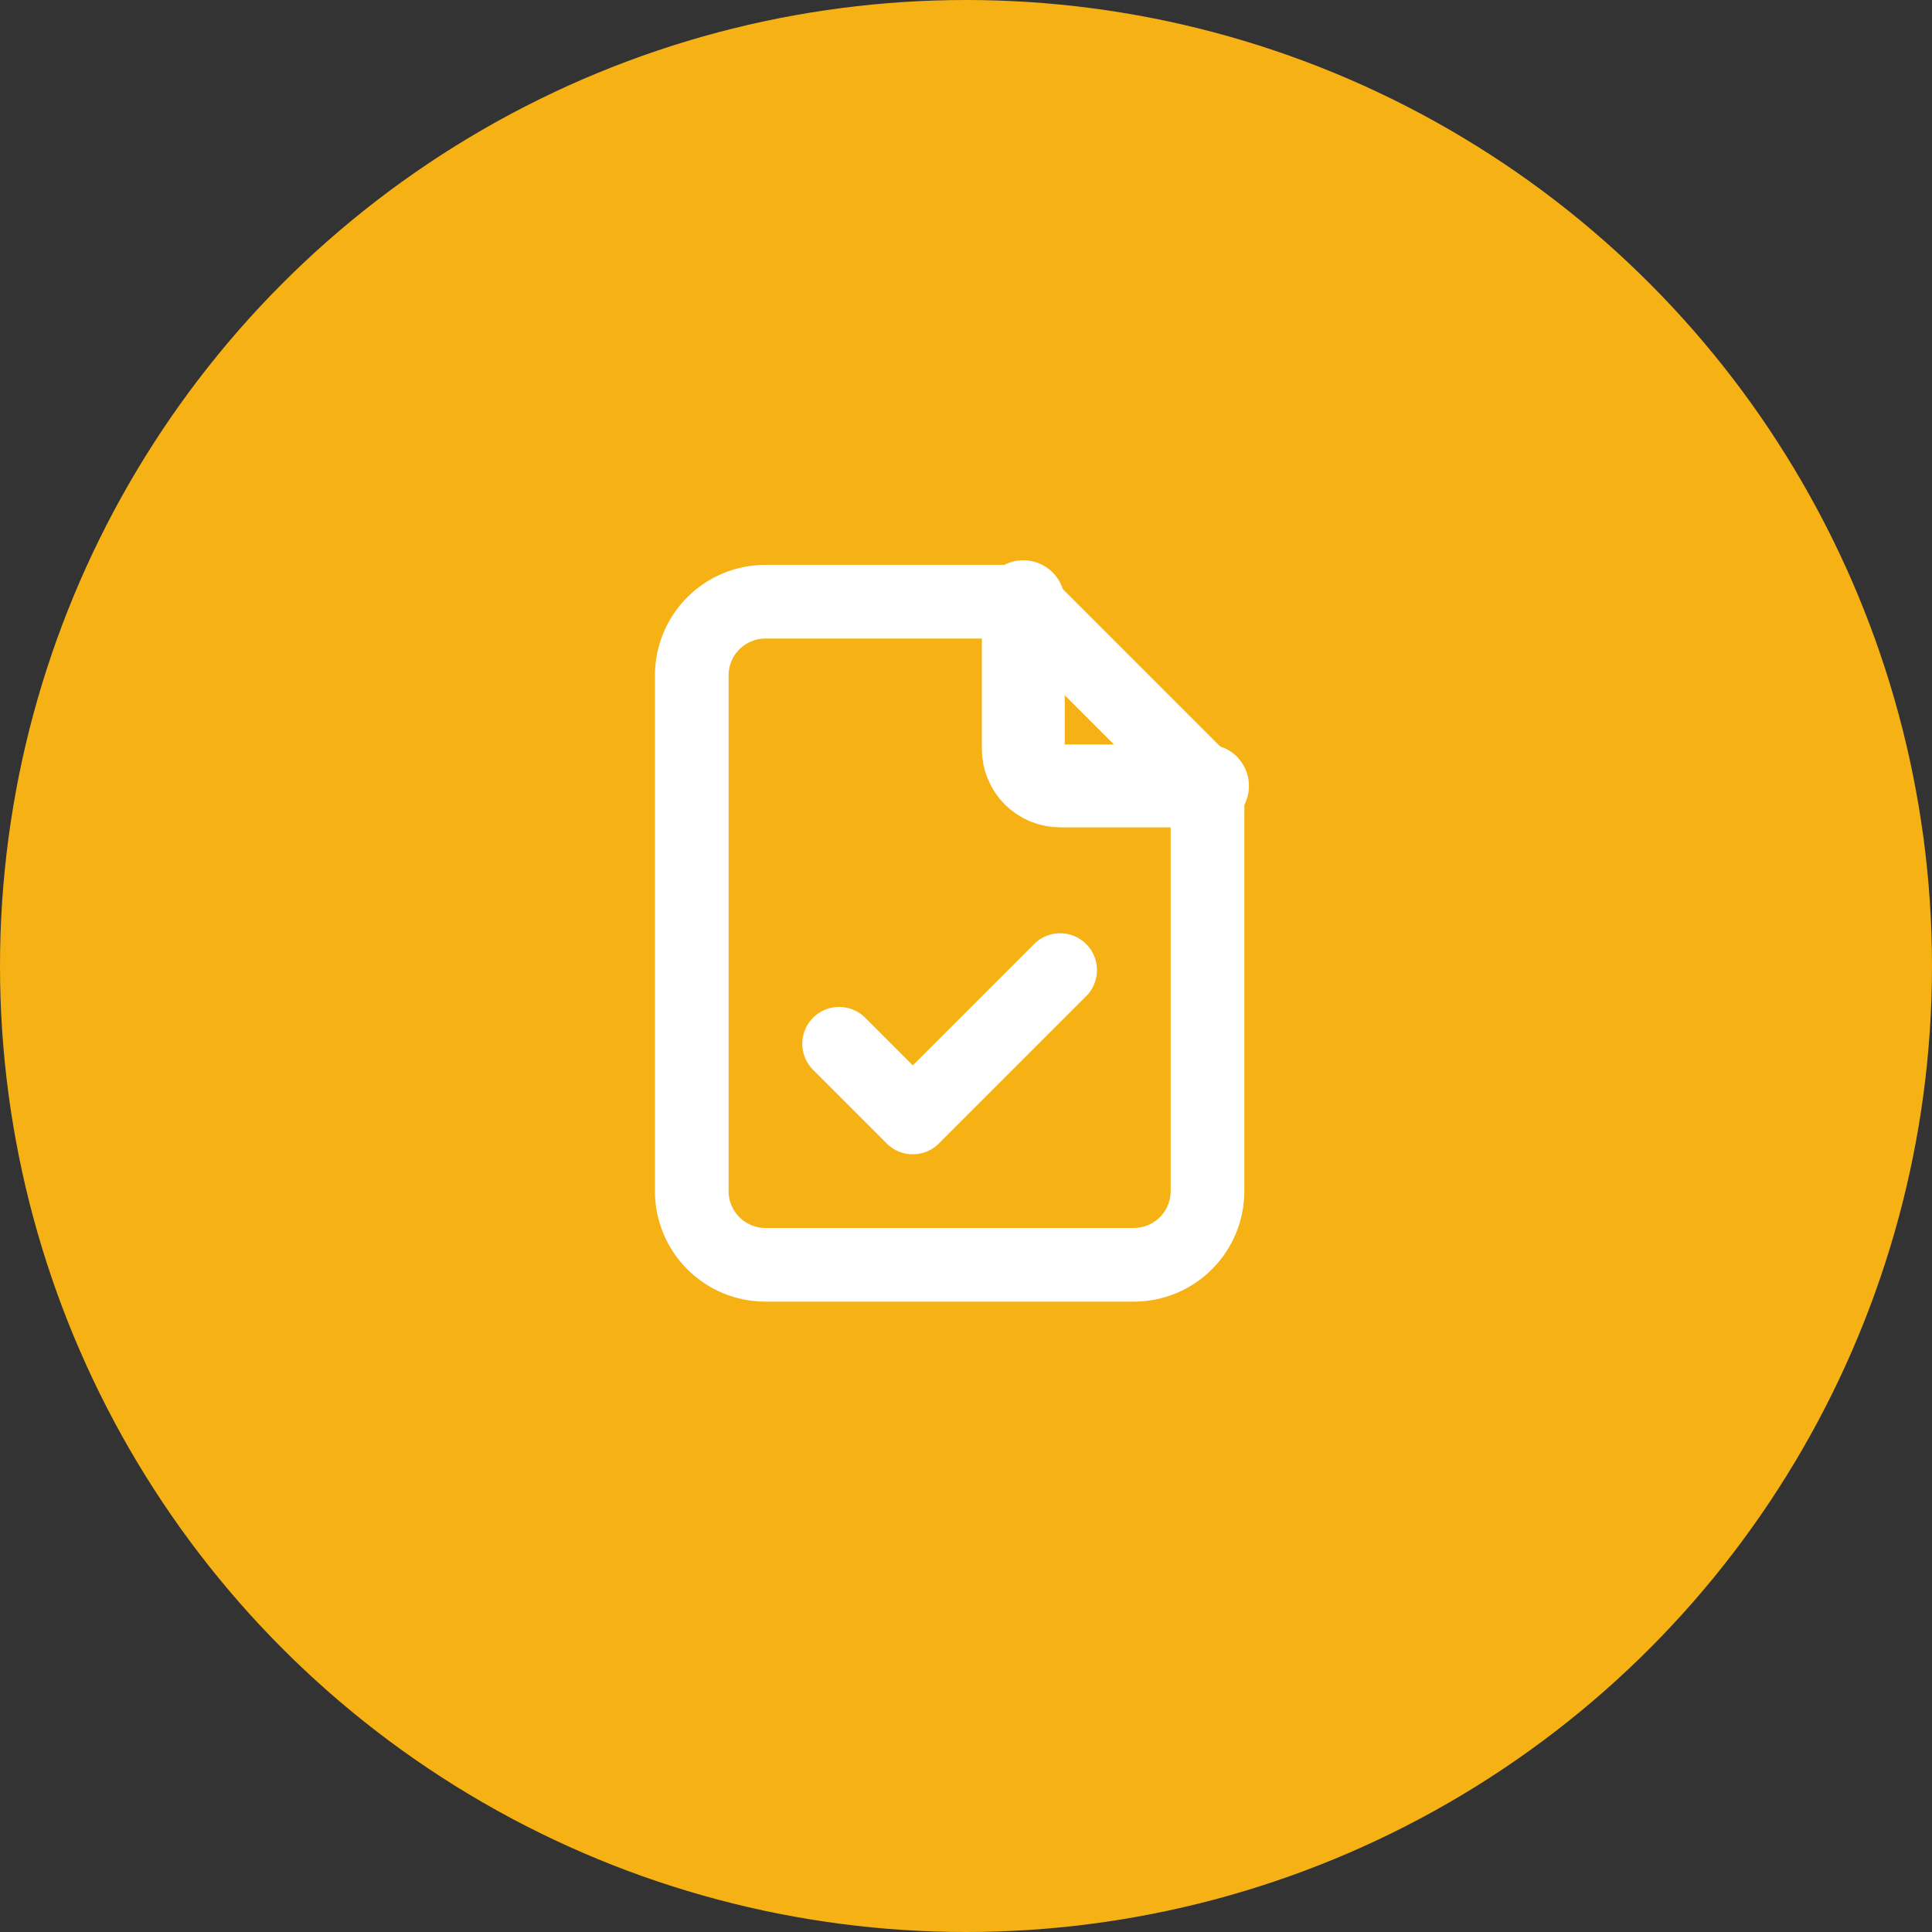 <svg width="59" height="59" viewBox="0 0 59 59" fill="none" xmlns="http://www.w3.org/2000/svg">
<rect x="0" y="0" width="59" height="59" fill="#333333" stroke="none"/>
<circle cx="29.5" cy="29.5" r="29.5" fill="#F6B215"/>
<g clip-path="url(#clip0_4494_1966)">
<path d="M31.25 18.375V22.875C31.25 23.173 31.369 23.459 31.579 23.671C31.791 23.881 32.077 24 32.375 24H36.875" stroke="white" stroke-width="2.531" stroke-linecap="round" stroke-linejoin="round"/>
<path d="M34.625 38.625H23.375C22.778 38.625 22.206 38.388 21.784 37.966C21.362 37.544 21.125 36.972 21.125 36.375V20.625C21.125 20.028 21.362 19.456 21.784 19.034C22.206 18.612 22.778 18.375 23.375 18.375H31.25L36.875 24V36.375C36.875 36.972 36.638 37.544 36.216 37.966C35.794 38.388 35.222 38.625 34.625 38.625Z" stroke="white" stroke-width="2.25" stroke-linecap="round" stroke-linejoin="round"/>
<path d="M25.625 31.875L27.875 34.125L32.375 29.625" stroke="white" stroke-width="2.25" stroke-linecap="round" stroke-linejoin="round"/>
</g>
<defs>
<clipPath id="clip0_4494_1966">
<rect width="27" height="27" fill="white" transform="translate(15.5 15)"/>
</clipPath>
</defs>
</svg>
